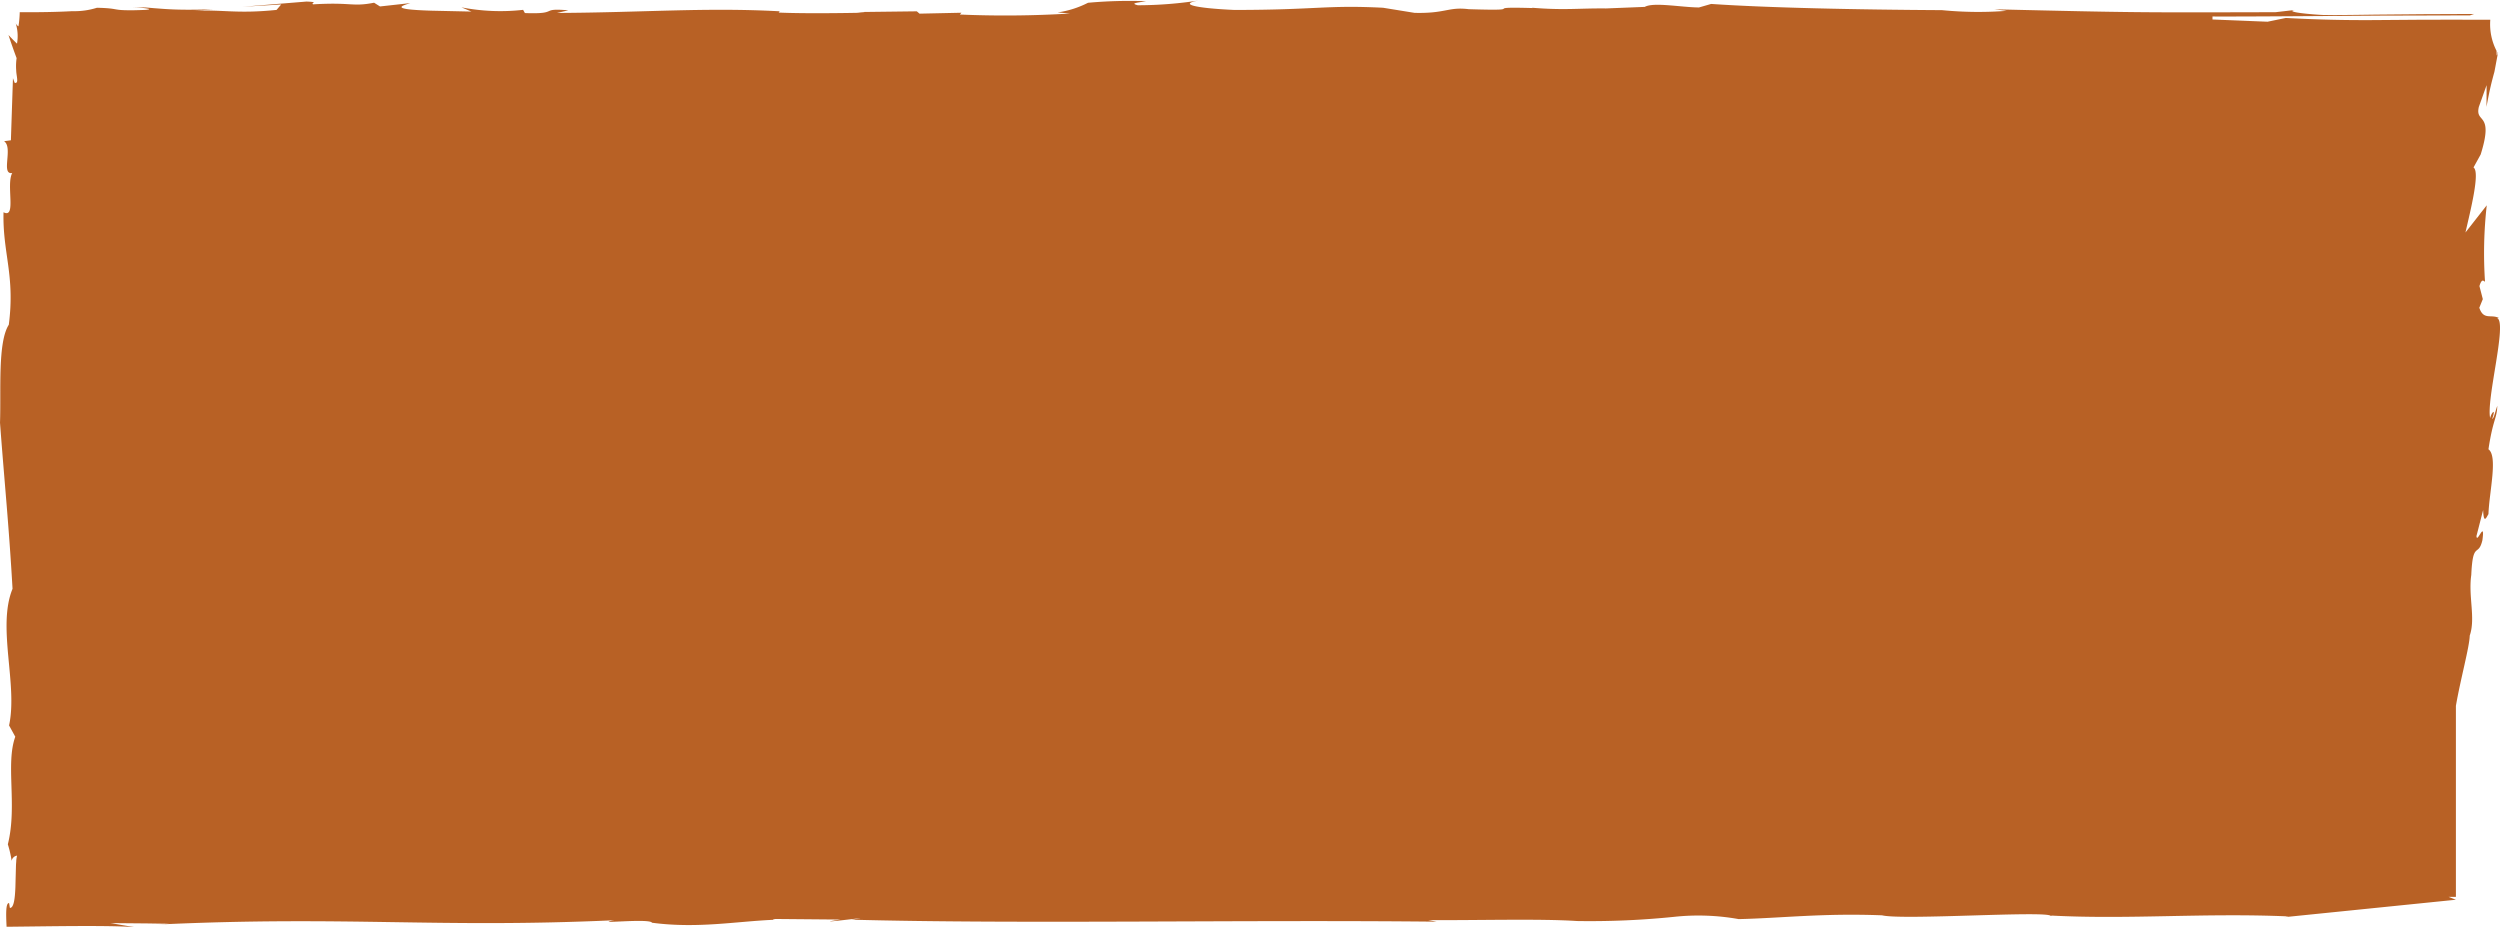 <svg xmlns="http://www.w3.org/2000/svg" width="161.116" height="59.751" viewBox="0 0 161.116 59.751">
  <path id="Path_113" data-name="Path 113" d="M160.61,27c.272-.783-.067-.374-.127-.053-.268-1.195,1.122-6.2.446-6.448h.124c-.5-.277-.993.168-1.271-.666l.226-.556-.217-.839c.163-.561.3-.285.359-.285a27.628,27.628,0,0,1,.112-4.922l-1.372,1.752c.317-1.395.96-3.911.518-4.189l.462-.838c.881-2.8-.383-1.953-.117-3.069l.5-1.4-.007,1.4c.127-.7.232-1.188.346-1.642.03-.113.058-.224.087-.336l.046-.169a1.456,1.456,0,0,0,.048-.2c.067-.359.138-.74.22-1.174-.006,0-.009-.018-.015-.017-.019.123-.043.2-.075.223l-.012-.3a3.74,3.74,0,0,1-.4-2l-1.4,0c-1.059-.008-2.087,0-3.116,0l-3,.023c-1.539.008-3.3-.011-5.663-.138l-1.177.243-3.548-.144V1.063c1.738.006,4.242-.01,6.87-.028l3.977-.028L159.18.991,159.448.9l-3.274.013-3.066.028c-1.3.019-2.495.036-3.37.026-.766-.034-2.594-.2-1.817-.327l-1.271.146c-8.843.022-8.9.031-18.128-.187l.8.1a23.937,23.937,0,0,1-4.166-.045c-5.54-.031-11.279-.153-14.878-.4l-.787.227C108.32.469,106.566.125,106,.444l-2.5.1c-1.6-.018-2.579.112-4.4-.018h-.01L98.743.5c0,.007.01.012.019.019-3.618-.1.036.2-4.109.073-1.33-.162-1.47.288-3.49.237L89.136.5c-3.66-.187-4.285.141-9.588.141C77,.527,75.771.247,77.459,0a25.988,25.988,0,0,1-4.131.339c-.473-.123-.145-.15.534-.26a29.464,29.464,0,0,0-3.744.1A6.218,6.218,0,0,1,68.16.8l.8.072a68.8,68.8,0,0,1-7.1.065l.1-.116-2.7.059L59.085.73,55.232.777l.529.04c-.9.02-3.875.071-5.575-.007l.061-.082c-4.792-.258-8.743.08-14.356.107l.737-.169c-1.912-.169-.524.261-2.8.176L33.713.635A13.05,13.05,0,0,1,29.738.473l.646.273L27.78.688C24.915.6,26.021.344,26.442.2L24.49.416,24.108.175c-1.427.28-1.427-.044-3.926.105C19.976.19,20.608.138,19.759.1L15.637.437l2.486-.15-.3.352C15.231.905,14.313.6,12.464.7l1.273-.1c-1.509.043-2.3.027-2.935-.01-.314-.018-.589-.041-.89-.064L9.429.484C9.155.473,8.79.462,8.412.452A8.462,8.462,0,0,1,9.568.564c.057.019.06.038-.027.054-.022,0-.051.008-.084.011L9.4.636,9.286.641c-.162.007-.369.013-.63.019C7.127.68,7.784.537,6.248.5a4.83,4.83,0,0,1-1.588.22c-.9.05-2.076.075-3.388.067a6.837,6.837,0,0,1-.082.911.416.416,0,0,1-.184-.223,2.814,2.814,0,0,1,.09,1.34q-.276-.266-.55-.559.26.787.524,1.489a3.563,3.563,0,0,0-.03.722l.009.176.013.107c.01.07.019.136.028.2.034.25.042.425-.144.391l-.111-.3-.133,4L.262,9.1c.606.4-.23,2.181.527,2.05-.413.755.29,2.974-.562,2.529-.066,2.63.755,4.052.34,7.25C-.159,22.066.076,25.187,0,27.239c.3,4.013.574,6.605.808,10.707C-.2,40.412,1.155,44.1.585,46.752l.4.728c-.639,1.764.142,4.458-.48,6.933a6.886,6.886,0,0,1,.245,1.066.411.411,0,0,1,.35-.337,2.241,2.241,0,0,0-.051.3c0,.079-.01.161-.015.245s-.007.194-.01.293c-.01.4-.022.814-.031,1.186-.03.747-.1,1.347-.356,1.348L.585,58.2c-.211-.017-.206.646-.16,1.527,1.384-.014,3.024-.04,4.511-.047s2.839.007,3.73.068q-.819-.13-1.538-.258l2.378.022,1.416.022-.758.049c12.307-.571,17.87.246,29.427-.276-1.533.281,2.278-.148,2.429.16,2.915.386,5.4-.084,7.791-.187,0-.014.028-.032.165-.055l4.178.037c-2.495.388,3.009-.323.718.008,10.894.291,25.109-.006,37.72.129l-.553-.1c3.2.019,7.175-.1,9.6.058a53.123,53.123,0,0,0,6.249-.27,14.751,14.751,0,0,1,4.166.146c2.76-.061,5.4-.393,9.236-.244,1.348.329,10.766-.324,10.885.048l.043-.031c5.054.261,9.823-.184,15.266.053a2.819,2.819,0,0,1-.289.052l11.079-1.126-.465-.183h.465V45.489c.292-1.7.88-3.825.891-4.524.389-1.122-.1-2.512.1-3.911.1-2.231.45-1.116.716-2.235.193-1.4-.36.283-.381-.278l.429-1.675c.037.973.223.445.343.267.052-1.449.619-3.733,0-4.178.295-1.955.541-1.959.571-2.8-.112.281-.214.838-.338.842" fill="#b86125"/>
</svg>
